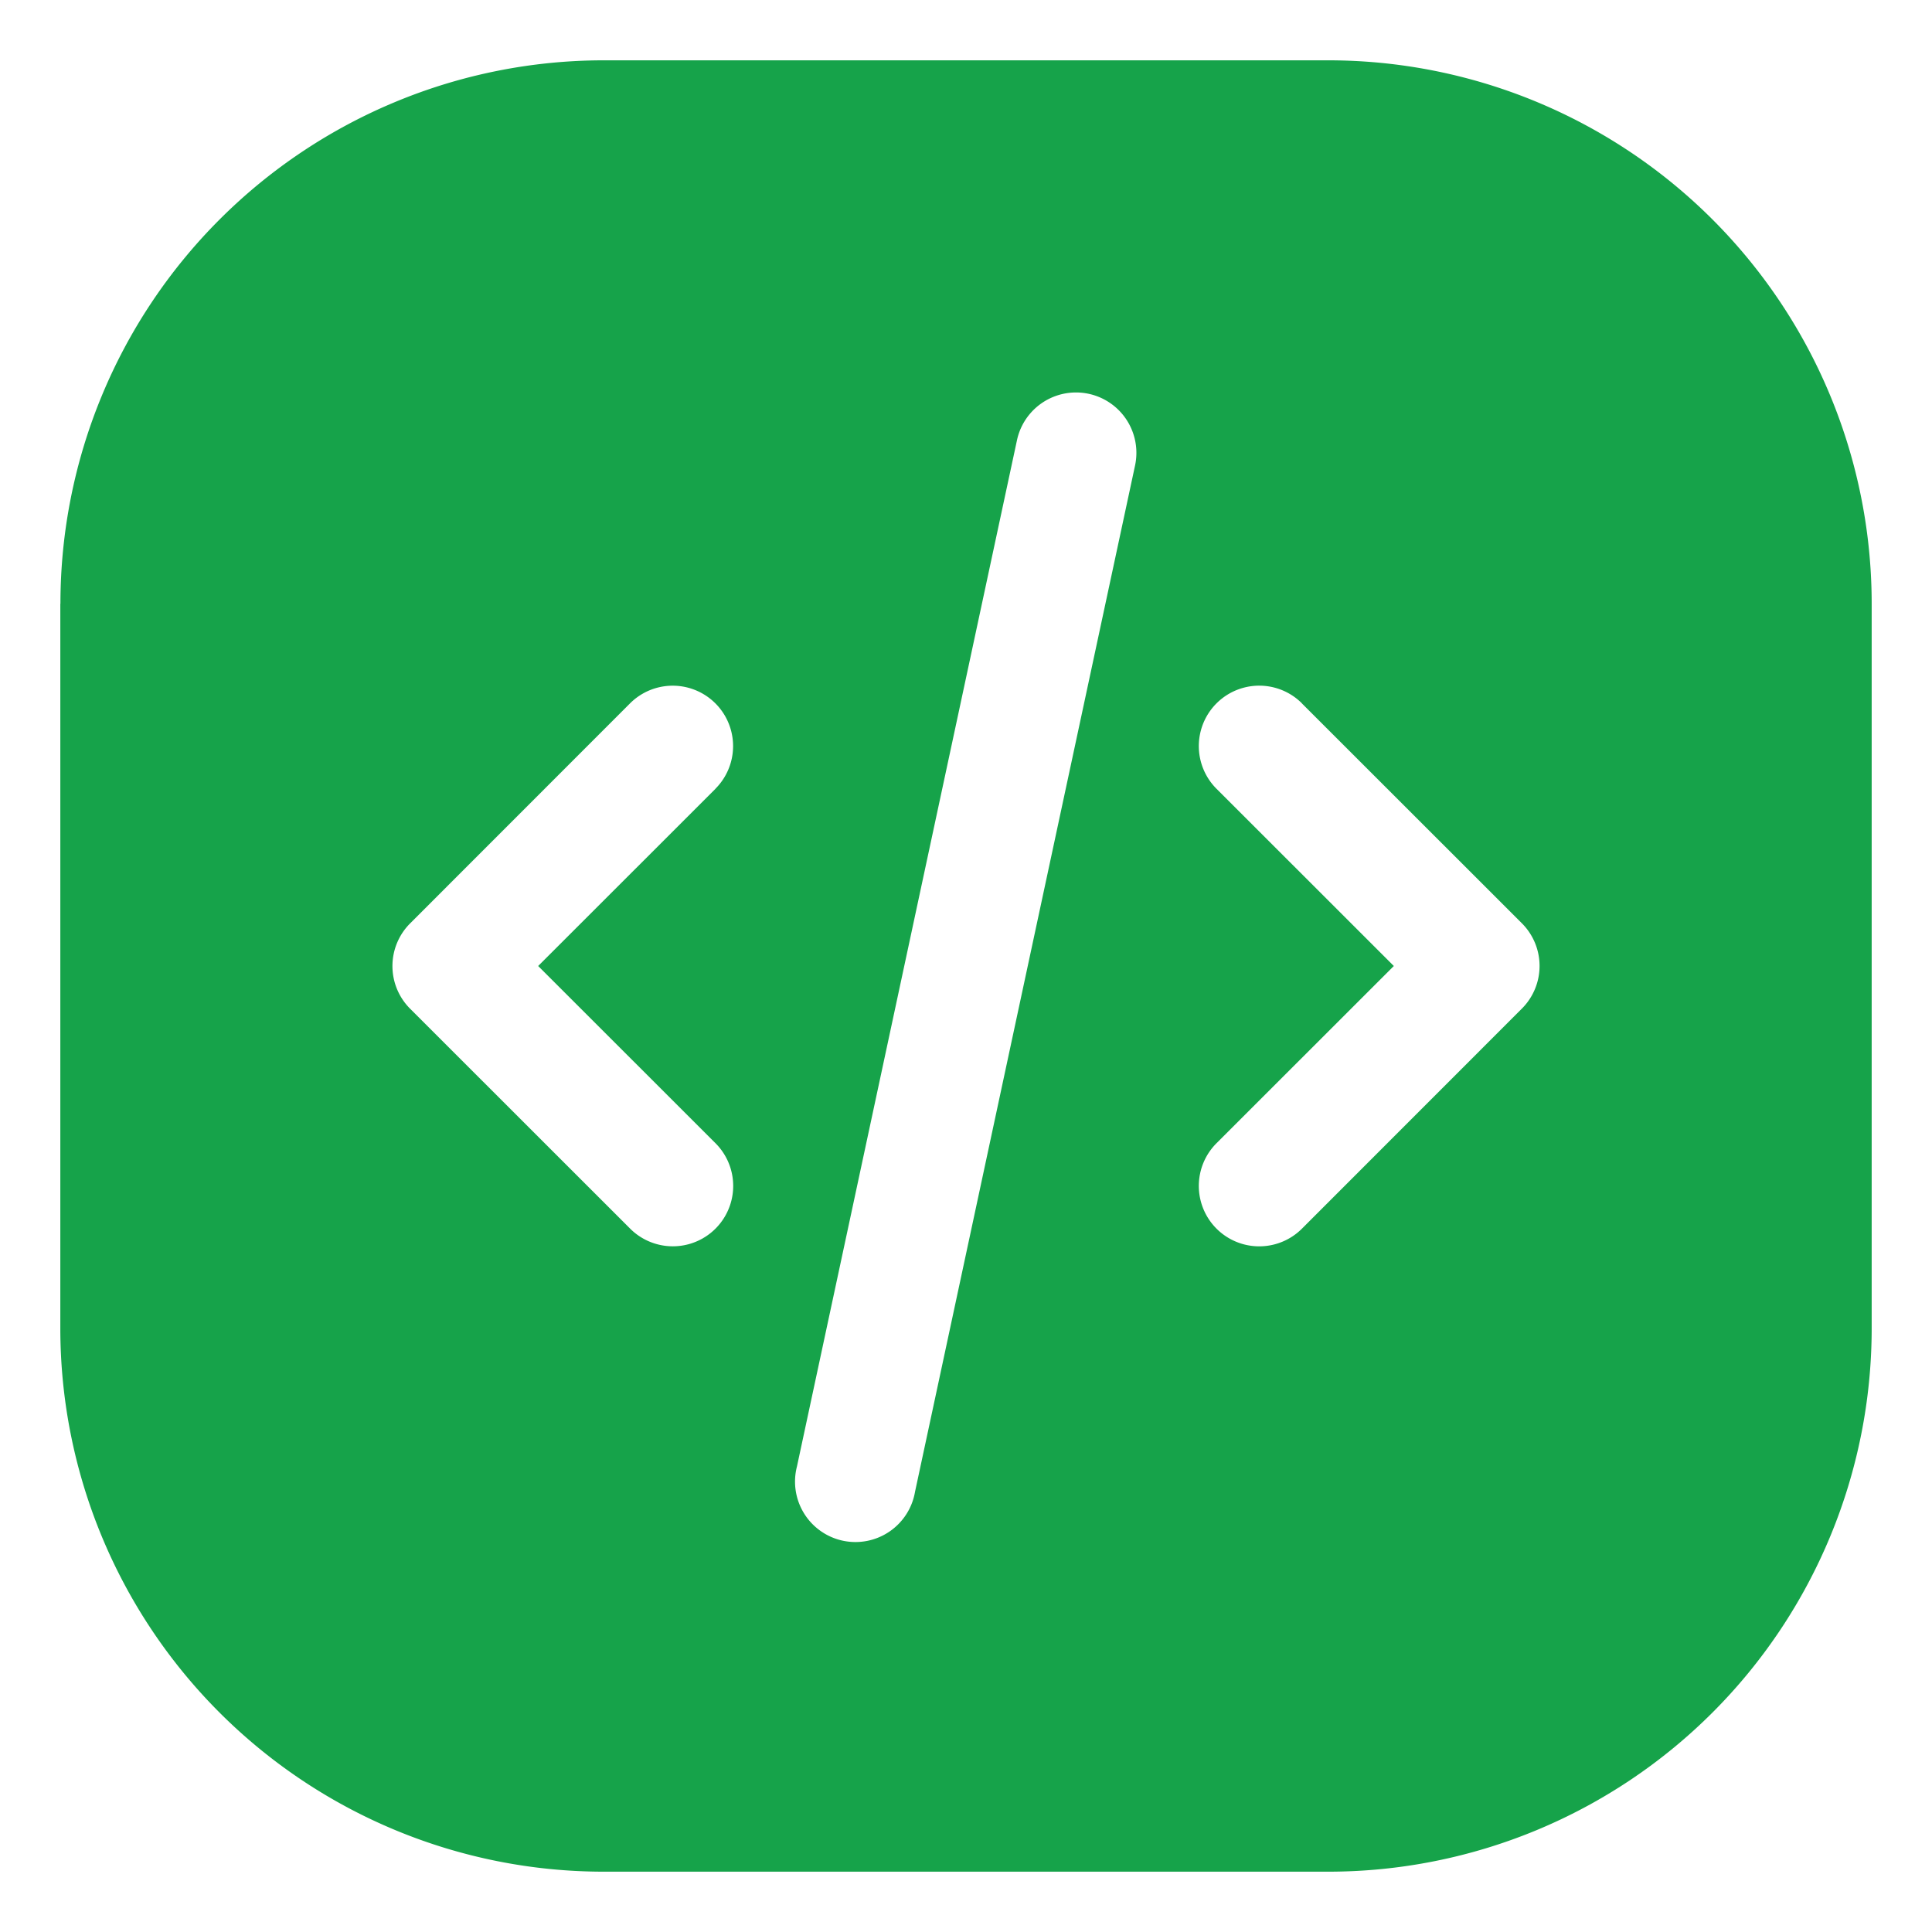 <svg xmlns="http://www.w3.org/2000/svg" width="18" height="18" fill="none"><g clip-path="url(#a)"><g clip-path="url(#b)"><path fill="#16A34A" fill-rule="evenodd" d="M.563 5.625A5.063 5.063 0 0 1 5.625.562h6.75a5.063 5.063 0 0 1 5.063 5.063v6.75a5.063 5.063 0 0 1-5.063 5.063h-6.75a5.063 5.063 0 0 1-5.063-5.063v-6.75Zm10.012-1.288a.562.562 0 0 0-1.1-.236l-2.05 9.562a.563.563 0 1 0 1.1.236l2.05-9.562Zm-3.91 3.012a.562.562 0 1 0-.795-.796l-2.049 2.05a.562.562 0 0 0 0 .795l2.05 2.049a.562.562 0 1 0 .795-.796L5.014 9l1.652-1.651Zm5.465-.796a.562.562 0 1 0-.796.796L12.986 9l-1.652 1.651a.562.562 0 1 0 .796.796l2.049-2.05a.562.562 0 0 0 0-.795l-2.05-2.049Z" clip-rule="evenodd"/></g></g><defs><clipPath id="a"><path fill="#fff" d="M0 0h18v18H0z"/></clipPath><clipPath id="b"><path fill="#fff" d="M0 0h18v18H0z"/></clipPath></defs></svg>
